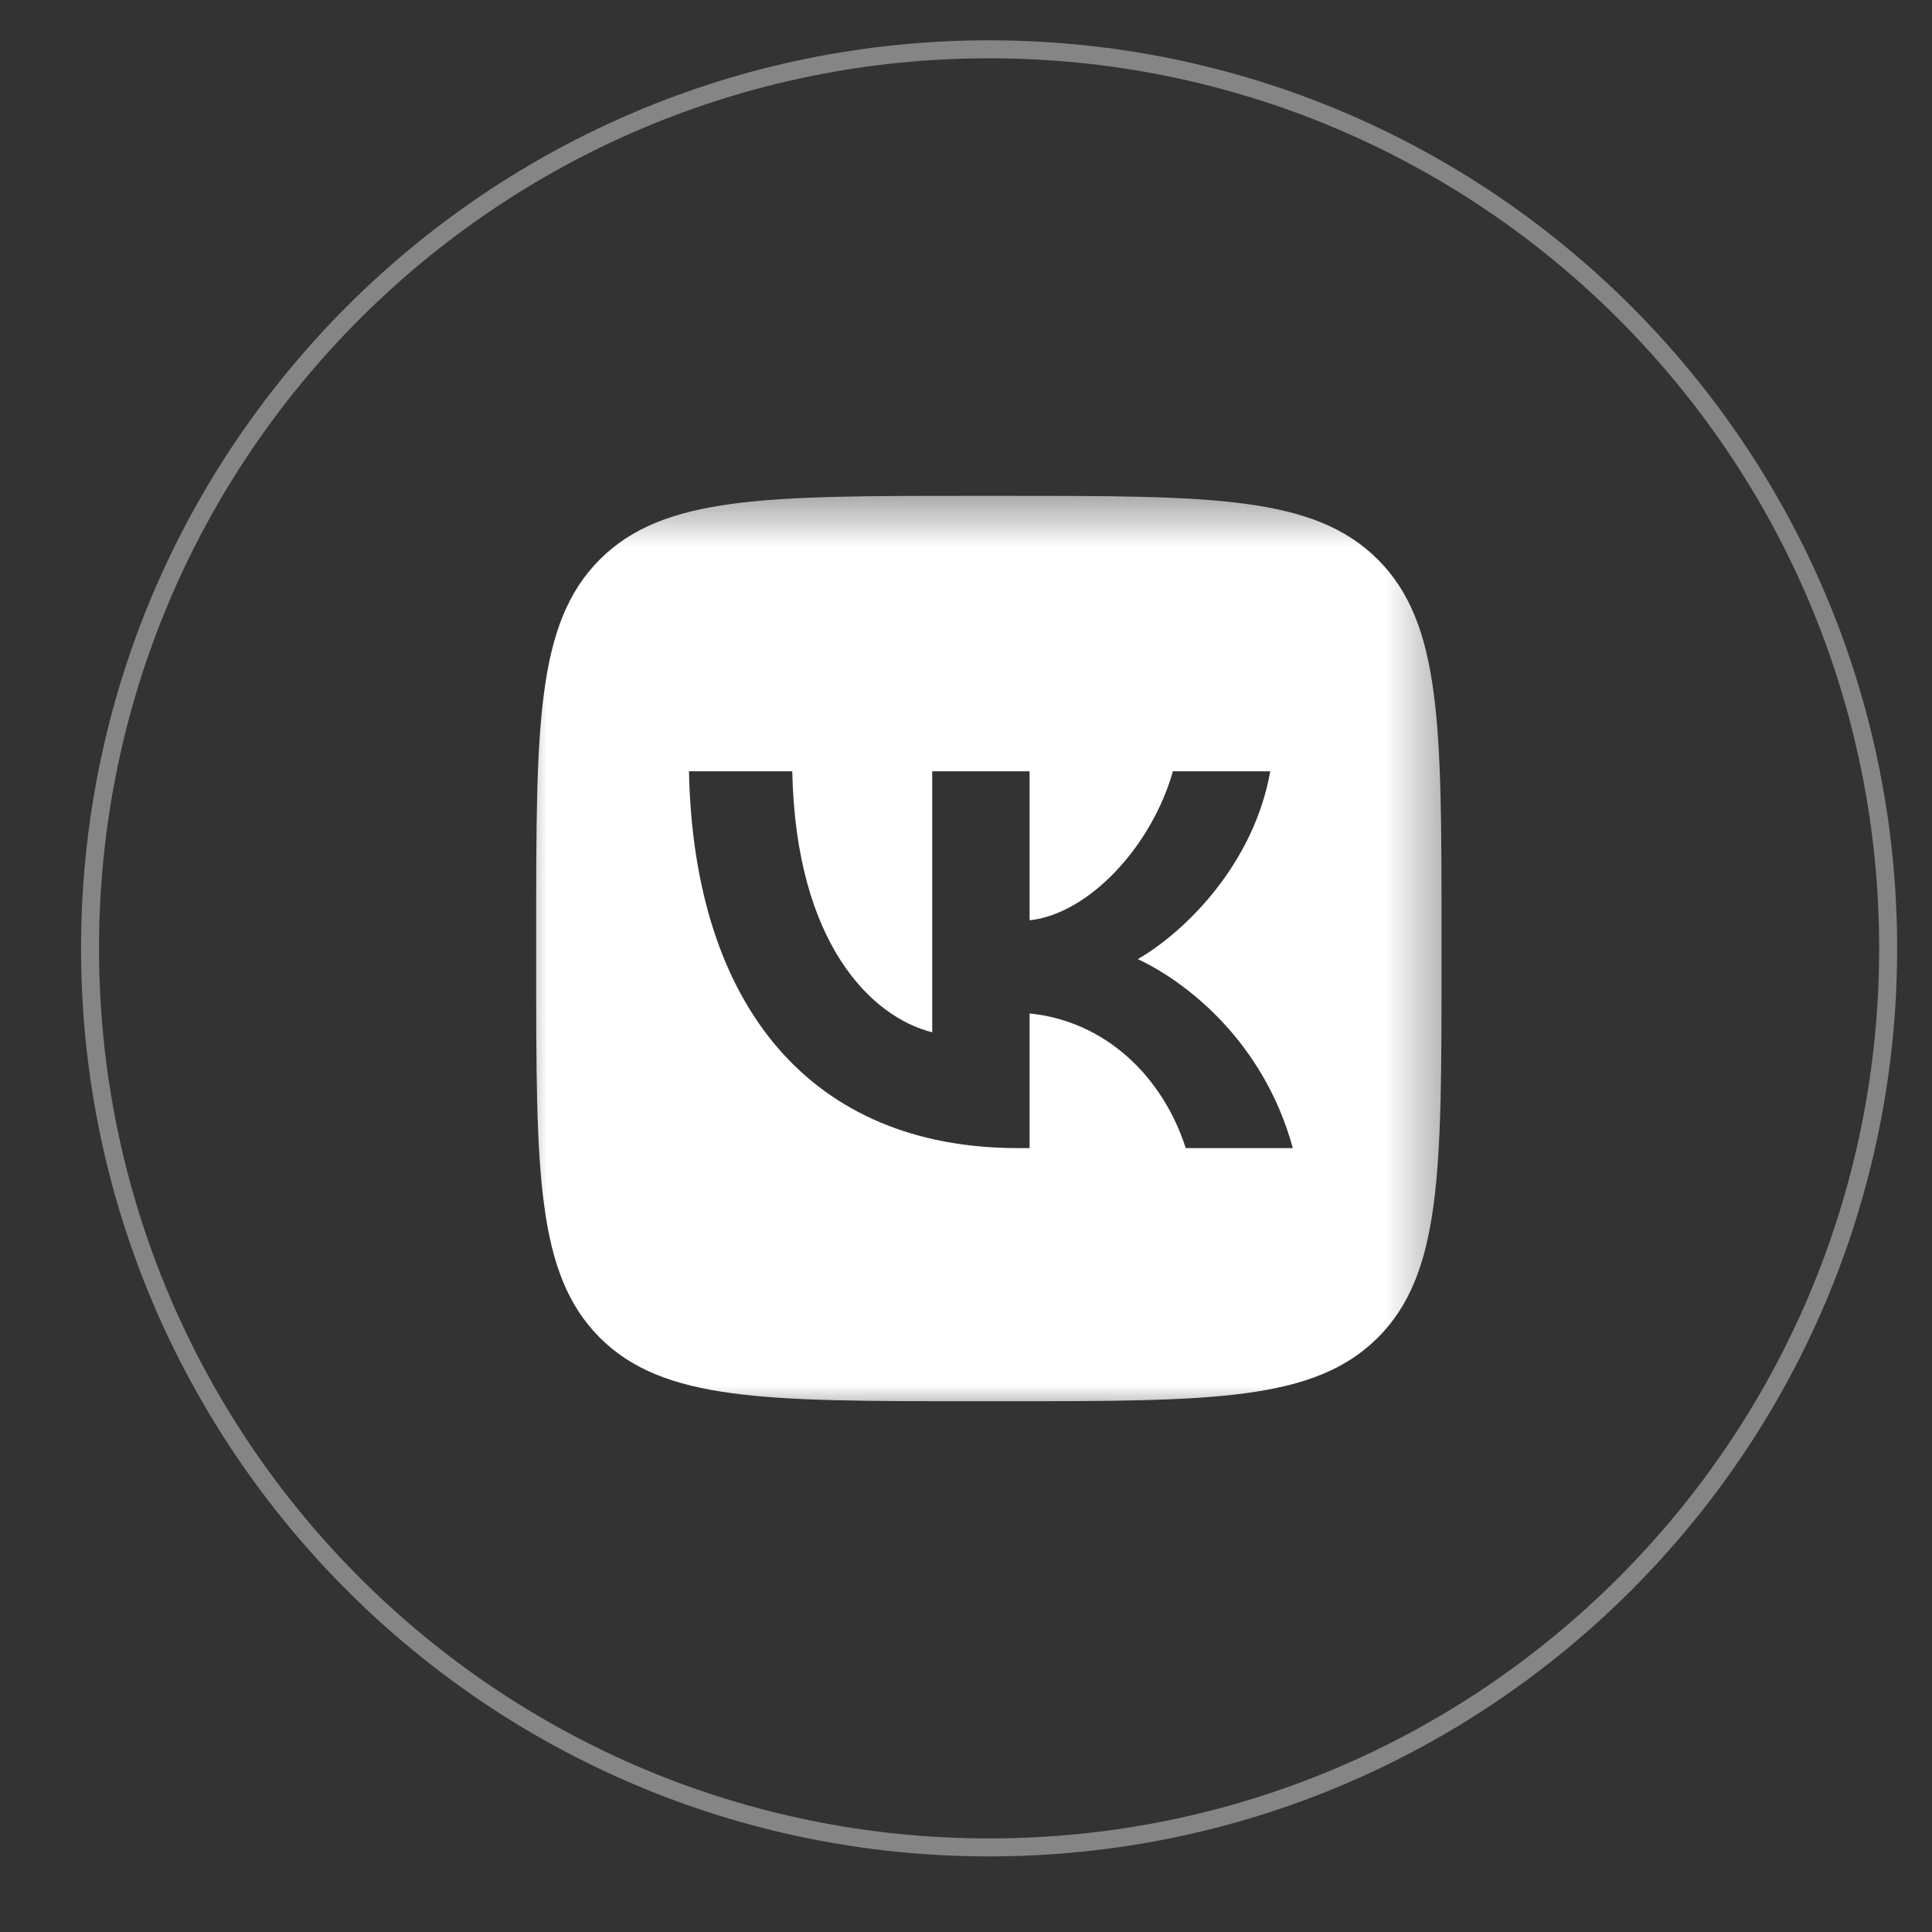 <?xml version="1.0" encoding="UTF-8"?> <svg xmlns="http://www.w3.org/2000/svg" width="23" height="23" viewBox="0 0 23 23" fill="none"><rect x="0" y="0" width="23" height="23" fill="#333333" stroke="none"/><path opacity="0.4" d="M22.478 11.29C22.478 17.201 17.686 21.993 11.775 21.993C5.864 21.993 1.072 17.201 1.072 11.29C1.072 5.378 5.864 0.587 11.775 0.587C17.686 0.587 22.478 5.378 22.478 11.29Z" stroke="white" stroke-width="0.214"></path><mask id="mask0_83_14752" style="mask-type:luminance" maskUnits="userSpaceOnUse" x="5" y="5" width="13" height="13"><path d="M17.746 5.382H5.811V17.199H17.746V5.382Z" fill="white"></path></mask><g mask="url(#mask0_83_14752)"><mask id="mask1_83_14752" style="mask-type:luminance" maskUnits="userSpaceOnUse" x="5" y="5" width="13" height="13"><path d="M17.685 5.382H5.867V17.199H17.685V5.382Z" fill="white"></path></mask><g mask="url(#mask1_83_14752)"><path fill-rule="evenodd" clip-rule="evenodd" d="M7.14 6.661C6.383 7.419 6.383 8.638 6.383 11.077V11.508C6.383 13.947 6.383 15.166 7.14 15.924C7.898 16.681 9.117 16.681 11.556 16.681H11.987C14.426 16.681 15.645 16.681 16.403 15.924C17.161 15.166 17.161 13.947 17.161 11.508V11.077C17.161 8.638 17.161 7.419 16.403 6.661C15.645 5.903 14.426 5.903 11.987 5.903H11.556C9.117 5.903 7.898 5.903 7.14 6.661ZM8.202 9.182C8.26 11.984 9.661 13.668 12.118 13.668H12.257V12.065C13.159 12.155 13.842 12.815 14.116 13.668H15.391C15.041 12.393 14.12 11.688 13.546 11.418C14.12 11.086 14.929 10.277 15.122 9.182H13.963C13.712 10.071 12.966 10.879 12.257 10.956V9.182H11.098V12.289C10.38 12.11 9.473 11.238 9.432 9.182H8.202Z" fill="white"></path></g></g></svg> 